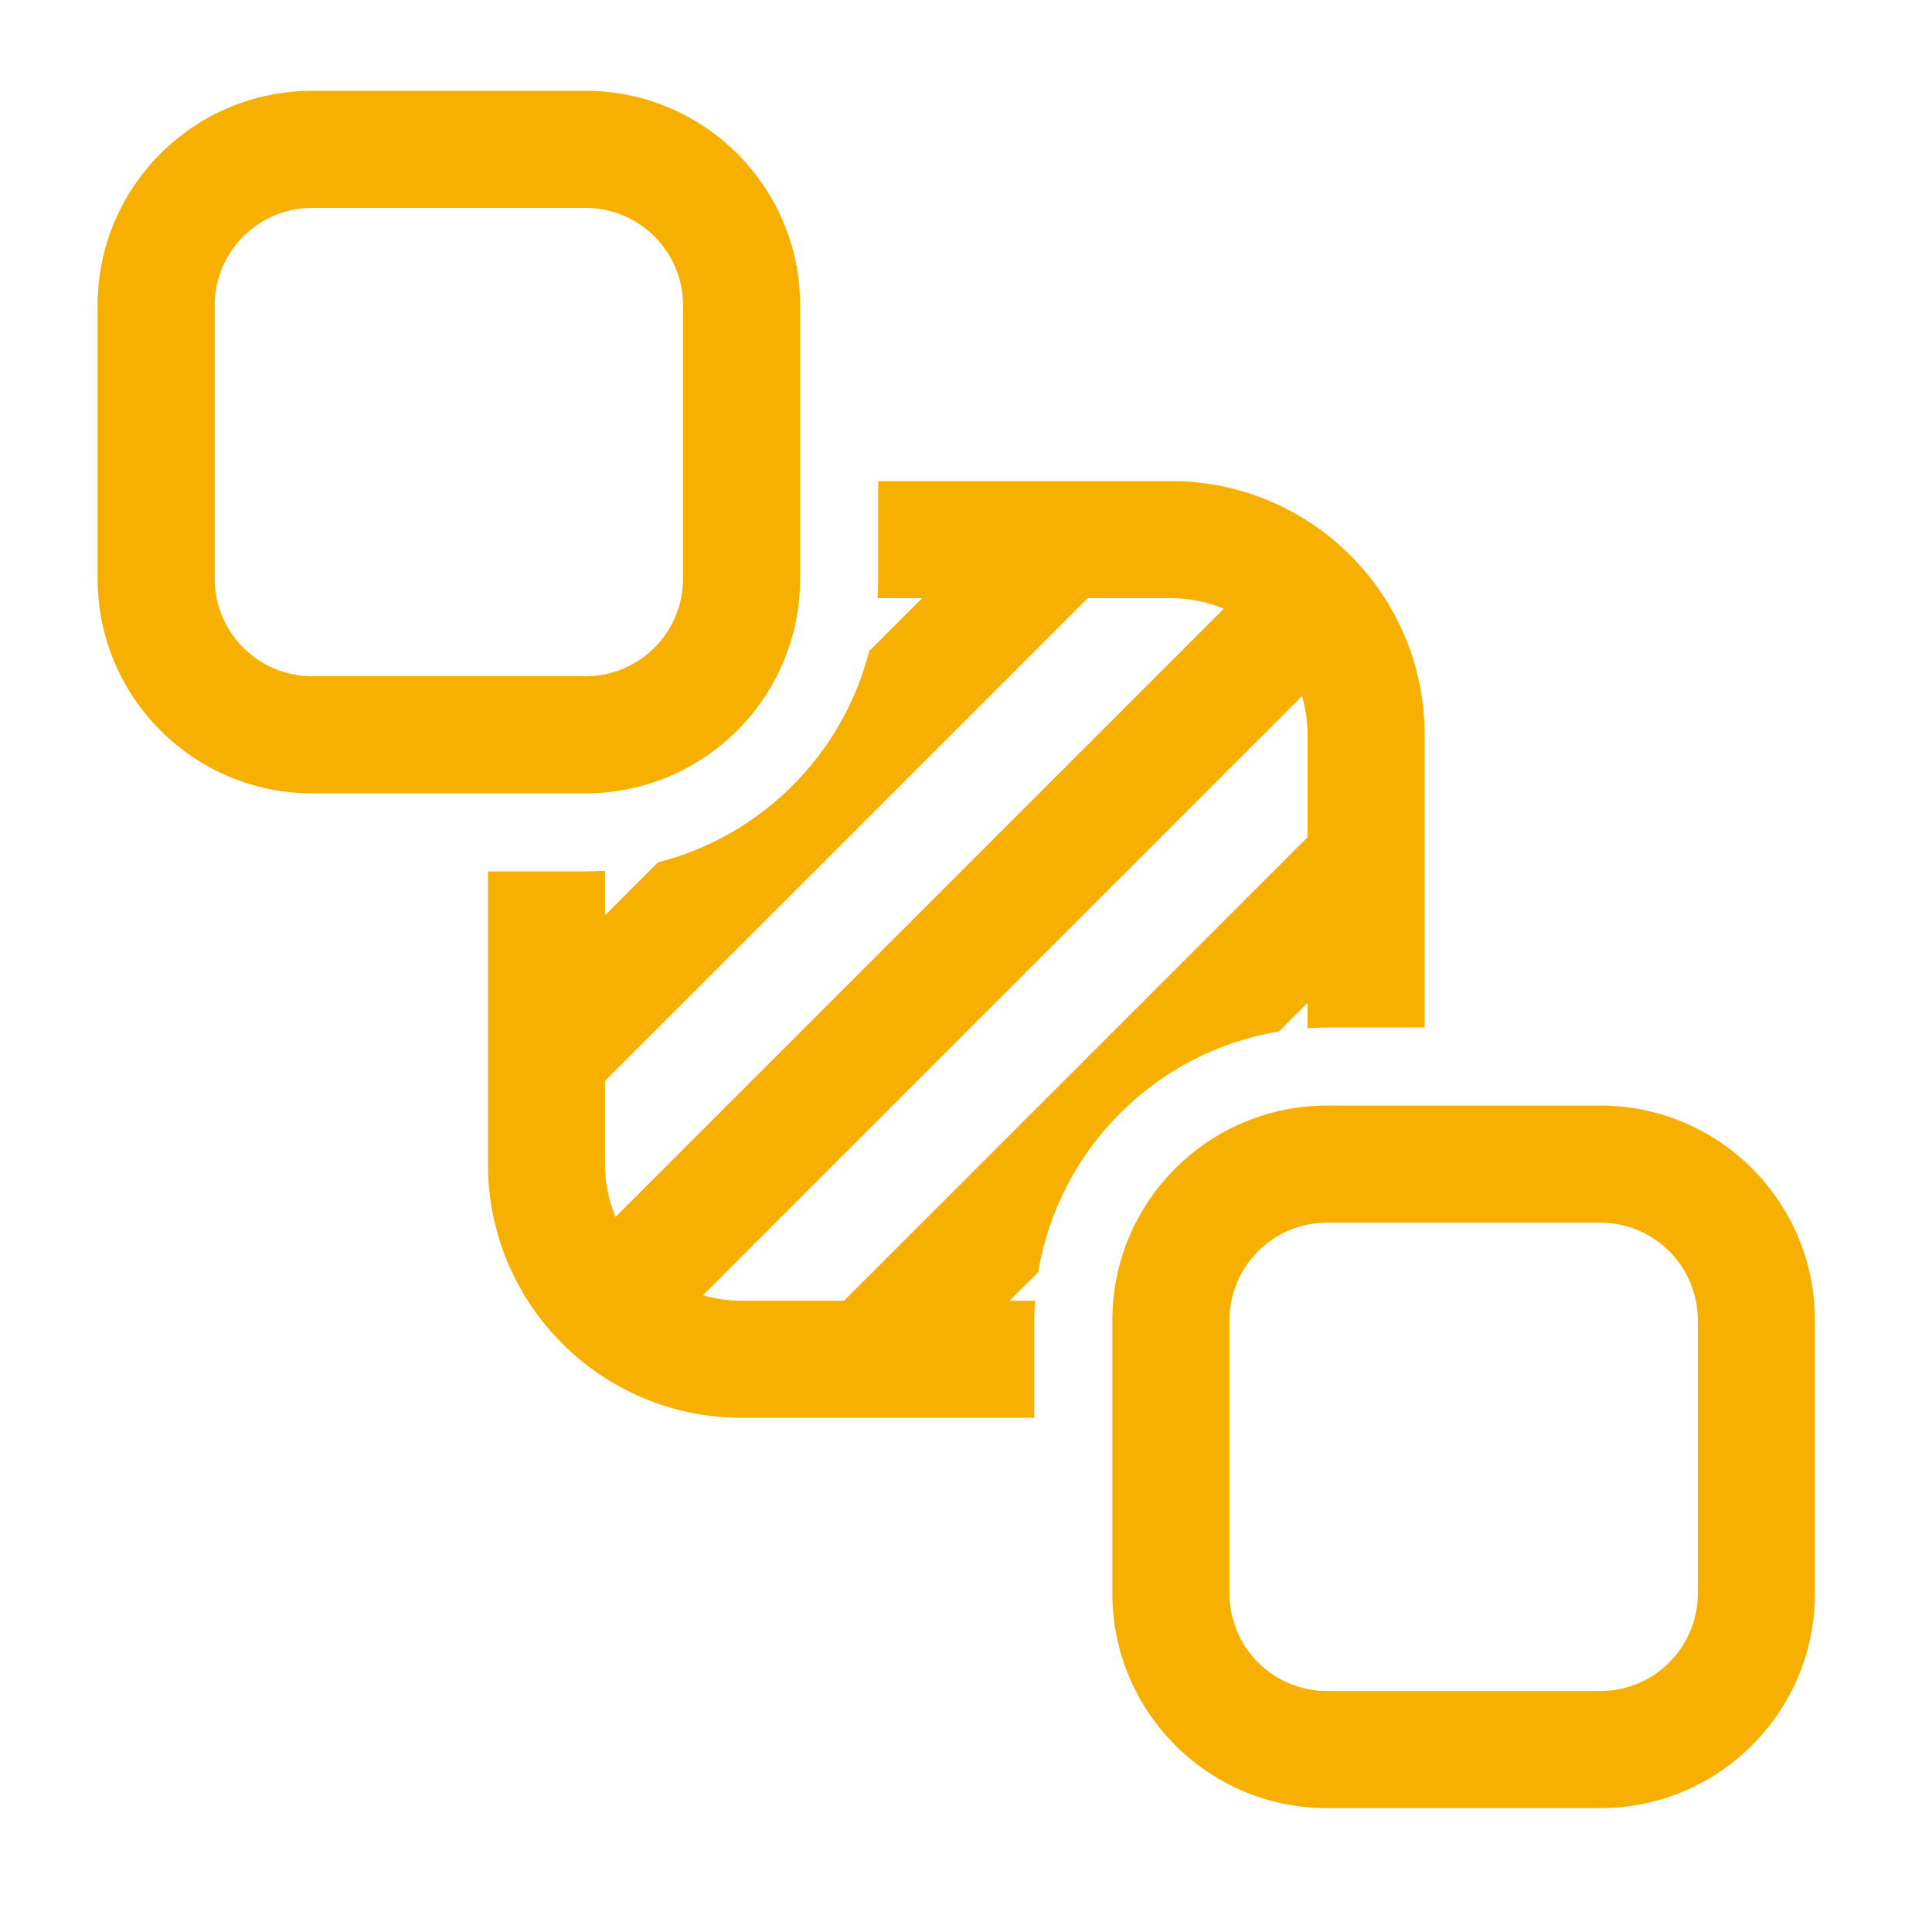 <svg fill="none" height="33" id="cover-whole-project-icon" viewBox="0 0 33 33" width="33" xmlns="http://www.w3.org/2000/svg">
        <path d="M19 22.551C19 20.526 20.642 18.884 22.667 18.884H27.334C29.359 18.884 31 20.526 31 22.551V27.218C31 29.243 29.359 30.884 27.334 30.884H22.667C20.642 30.884 19 29.243 19 27.218V22.551ZM22.667 20.884C21.747 20.884 21 21.63 21 22.551V27.218C21 28.138 21.747 28.884 22.667 28.884H27.334C28.254 28.884 29 28.138 29 27.218V22.551C29 21.63 28.254 20.884 27.334 20.884H22.667Z" fill="#F8B000"></path>
        <path d="M8.334 14.884V19.884C8.334 22.277 10.274 24.217 12.667 24.217H17.667V22.551C17.667 22.439 17.671 22.327 17.678 22.217H17.245L17.734 21.729C18.082 19.626 19.742 17.966 21.845 17.618L22.334 17.129V17.562C22.444 17.554 22.555 17.551 22.667 17.551H24.334V12.551C24.334 10.157 22.393 8.217 20 8.217H15V9.884C15 9.996 14.996 10.107 14.989 10.217H15.75L14.846 11.122C14.396 12.889 13.005 14.28 11.238 14.73L10.334 15.634V14.873C10.223 14.88 10.112 14.884 10 14.884H8.334ZM18.579 10.217H20C20.32 10.217 20.625 10.282 20.903 10.398L10.514 20.786C10.398 20.509 10.334 20.204 10.334 19.884V18.462L18.579 10.217ZM12.667 22.217C12.438 22.217 12.216 22.184 12.007 22.123L22.239 11.89C22.3 12.1 22.334 12.321 22.334 12.551V14.301L14.417 22.217H12.667Z" fill="#F8B000"></path>
        <path d="M1.667 5.217C1.667 3.192 3.309 1.551 5.334 1.551H10C12.025 1.551 13.667 3.192 13.667 5.217V9.884C13.667 11.909 12.025 13.551 10 13.551H5.334C3.309 13.551 1.667 11.909 1.667 9.884V5.217ZM5.334 3.551C4.413 3.551 3.667 4.297 3.667 5.217V9.884C3.667 10.805 4.413 11.551 5.334 11.551H10C10.921 11.551 11.667 10.805 11.667 9.884V5.217C11.667 4.297 10.921 3.551 10 3.551H5.334Z" fill="#F8B000"></path>
    </svg>